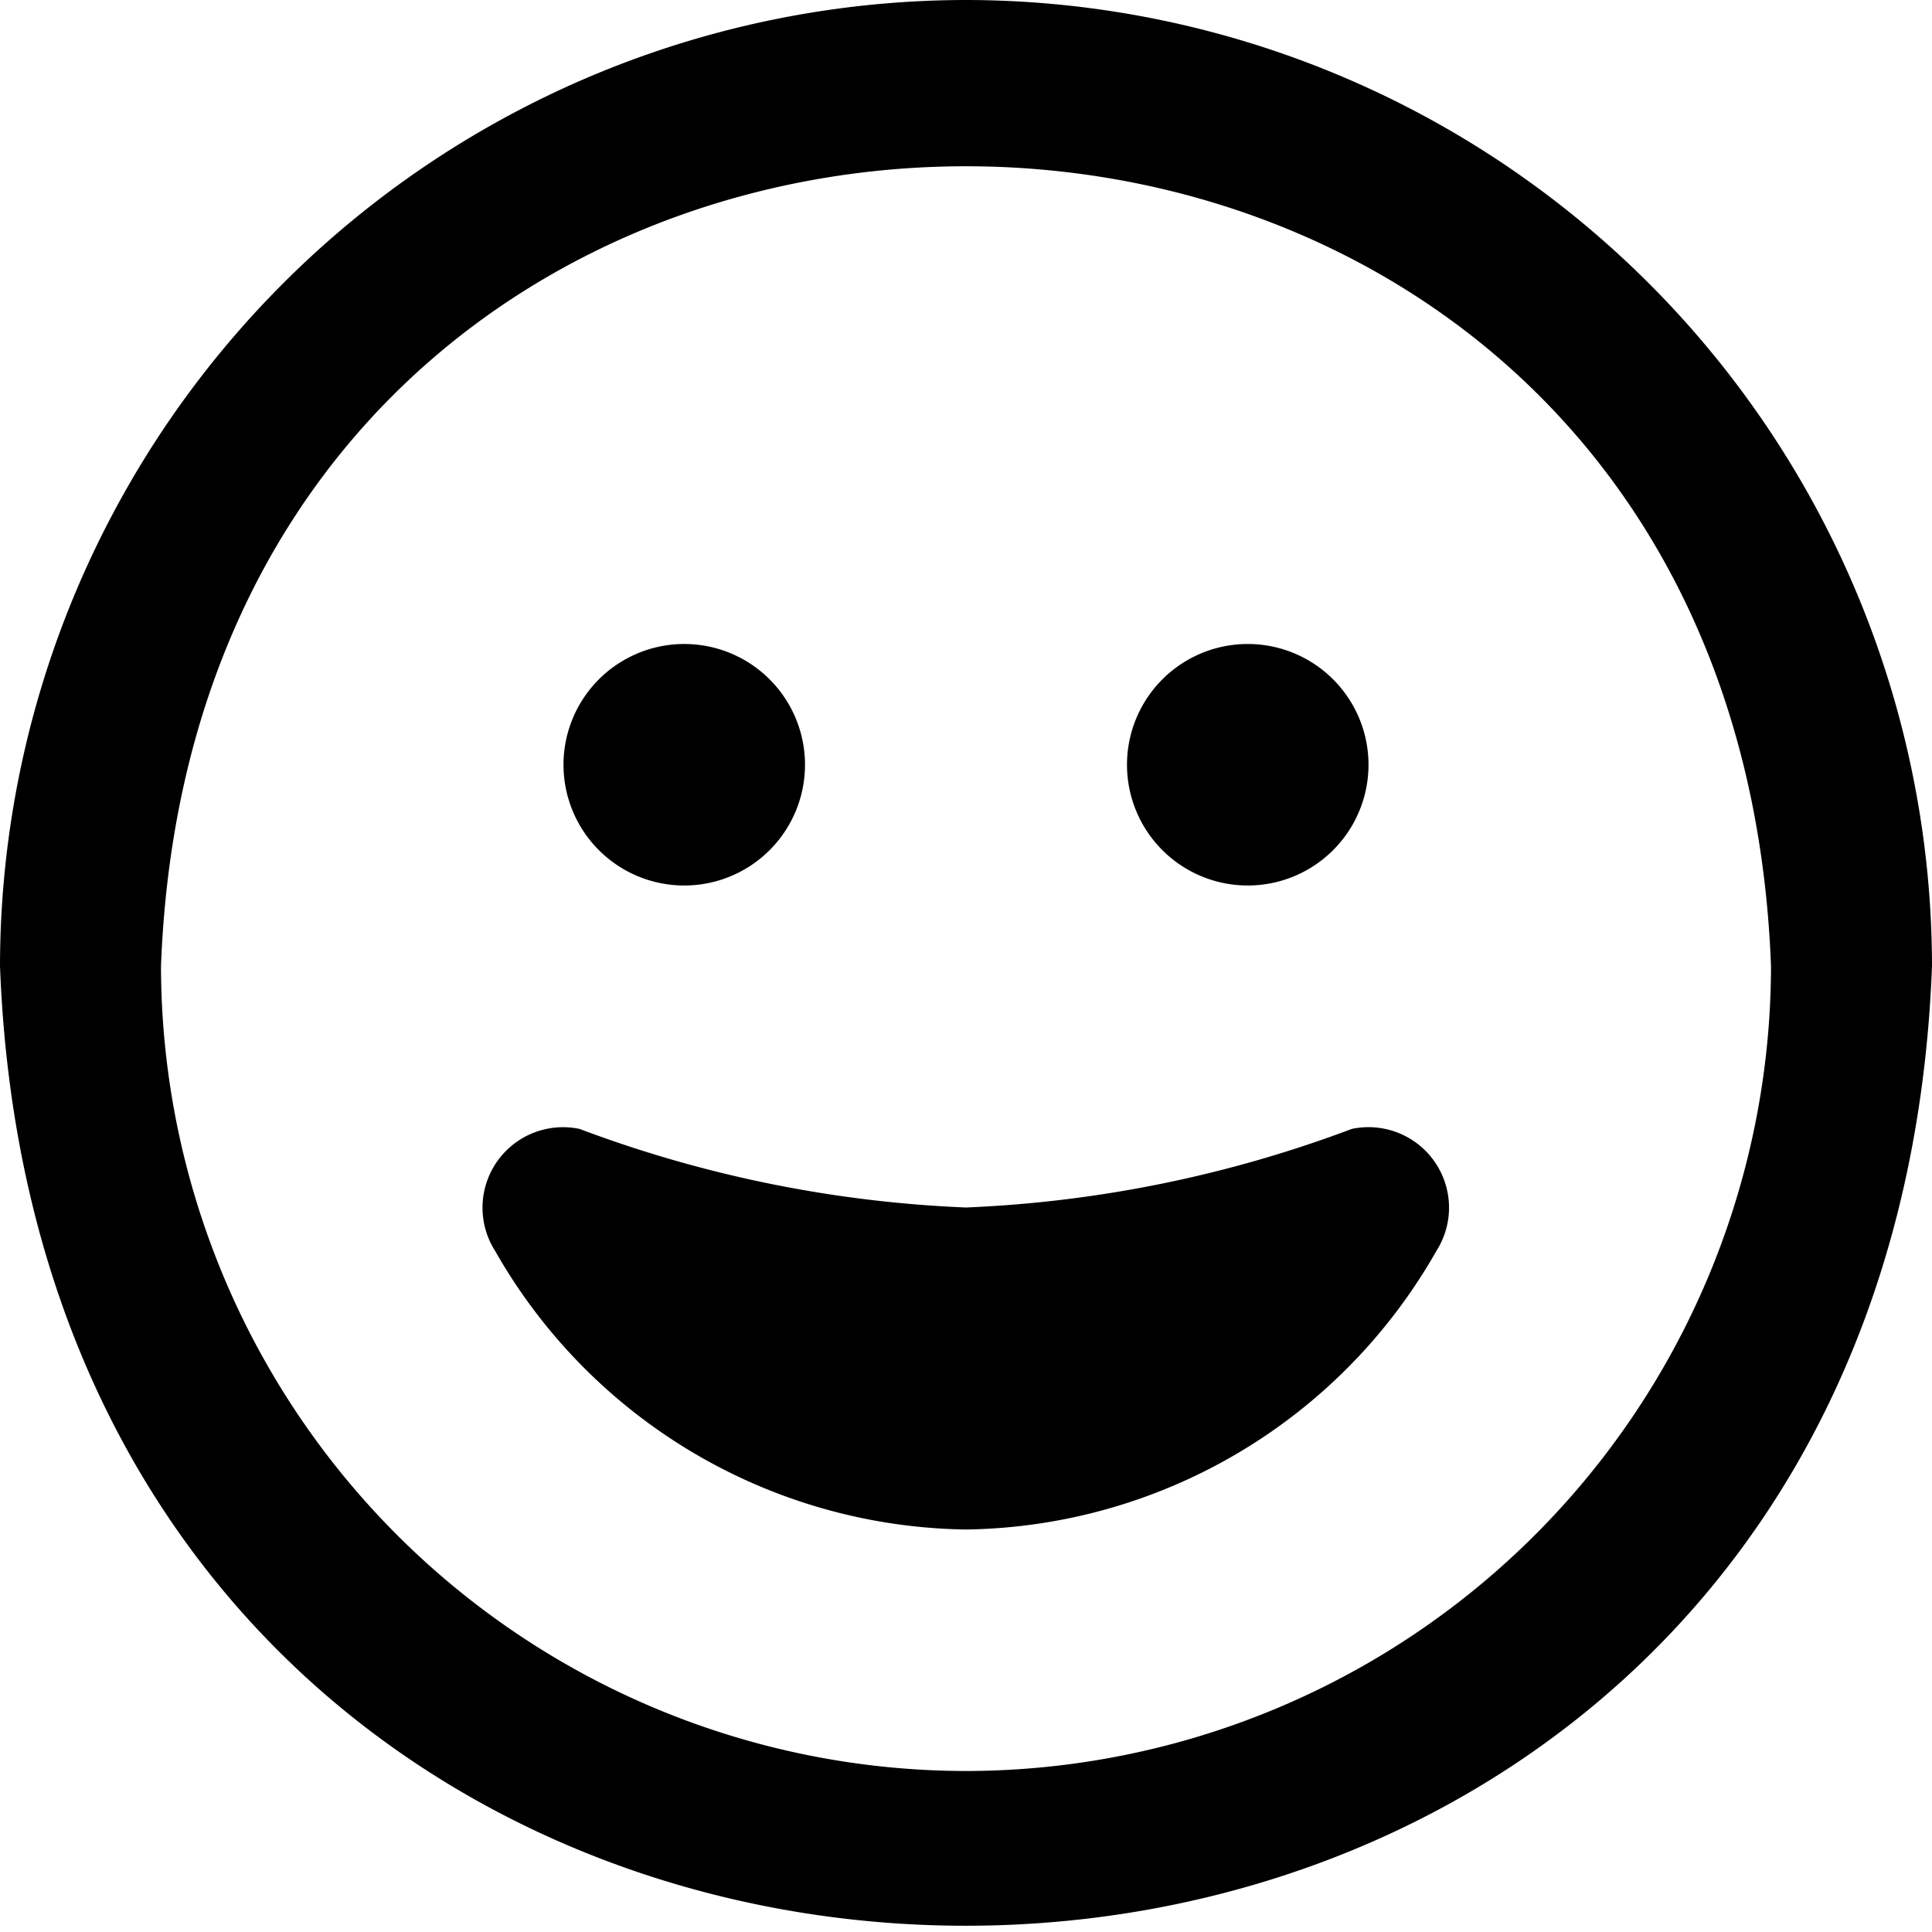 <?xml version="1.0" encoding="UTF-8"?>
<svg xmlns="http://www.w3.org/2000/svg" id="Layer_1" data-name="Layer 1" viewBox="0 0 24 24" width="512" height="512"><path d="M12,0A12.013,12.013,0,0,0,0,12c.6,15.9,23.4,15.893,24,0A12.013,12.013,0,0,0,12,0Zm0,22A10.011,10.011,0,0,1,2,12C2.5-1.248,21.5-1.244,22,12A10.011,10.011,0,0,1,12,22ZM7,9.5a1.5,1.5,0,0,1,3,0A1.5,1.5,0,0,1,7,9.5Zm7,0a1.5,1.5,0,0,1,3,0A1.5,1.5,0,0,1,14,9.5Zm3.842,6.042A6.827,6.827,0,0,1,12,19a6.836,6.836,0,0,1-5.848-3.458A1,1,0,0,1,7.2,14.024,15.4,15.4,0,0,0,12,15a15.4,15.4,0,0,0,4.792-.976A1,1,0,0,1,17.842,15.542Z"/></svg>
